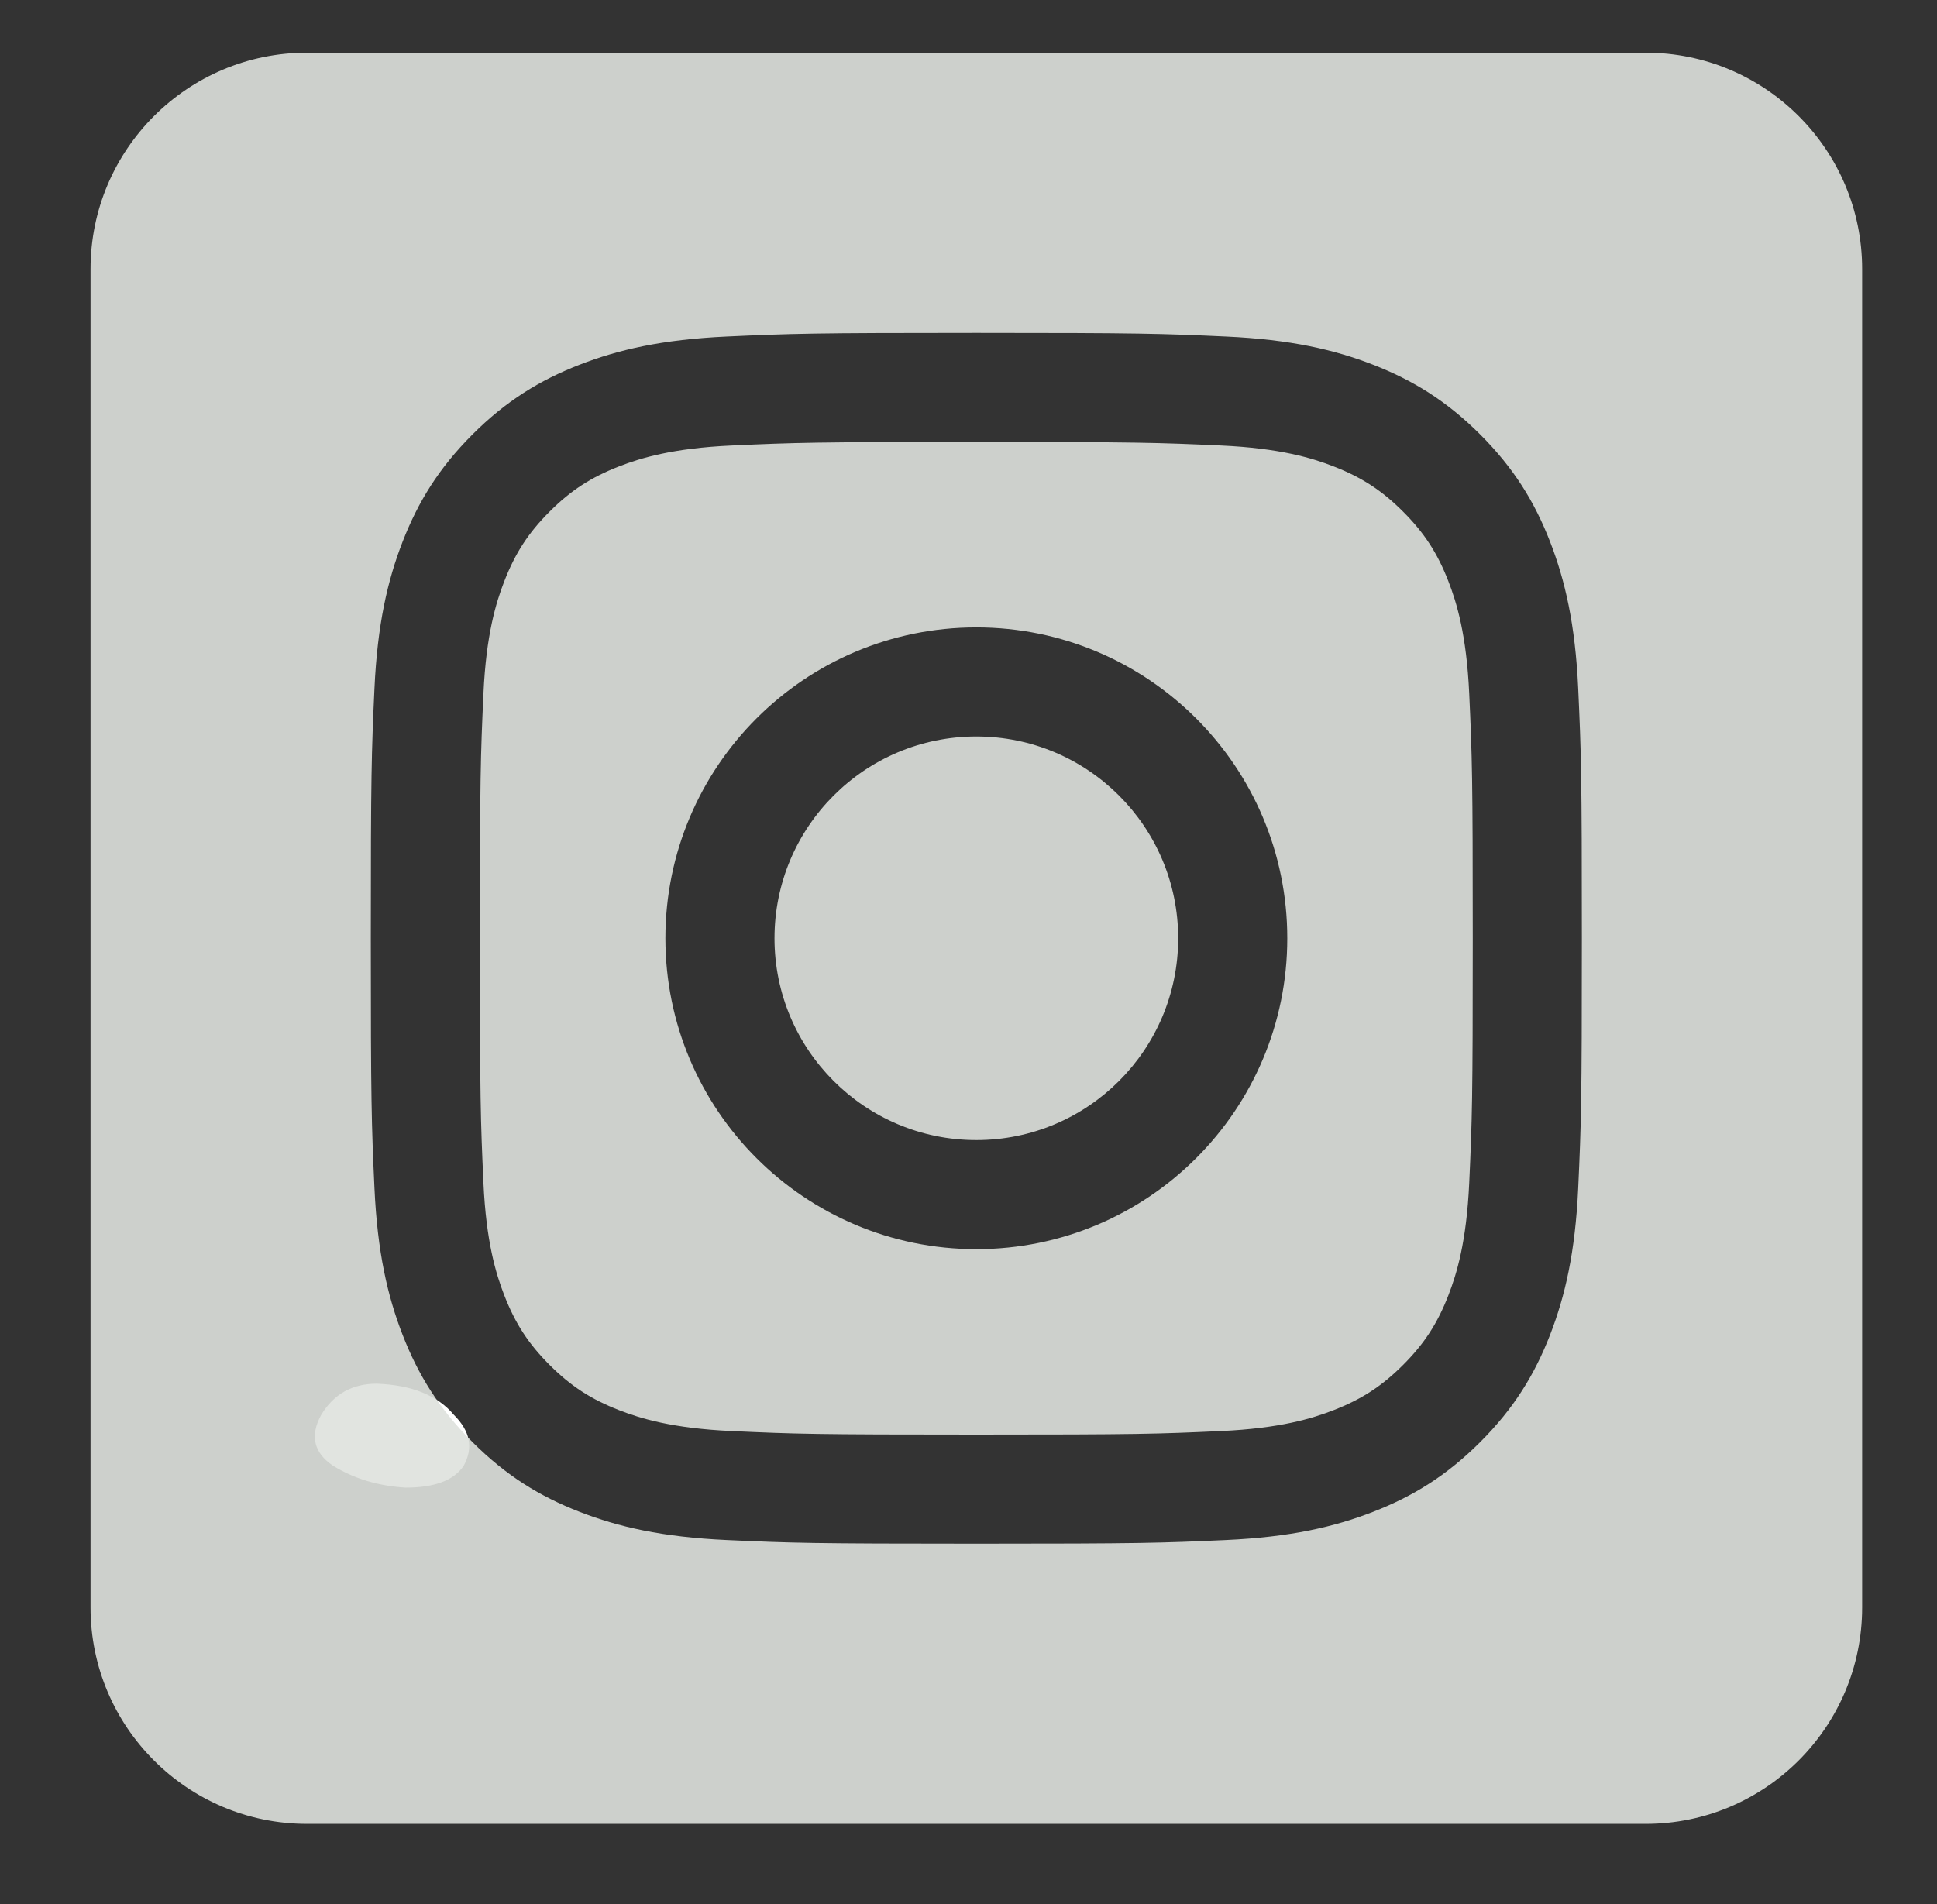 <?xml version="1.0" encoding="utf-8"?>
<svg viewBox="-12 26.8 559.8 550.5" xmlns="http://www.w3.org/2000/svg">
  <rect x="-12" y="26.8" width="559.8" height="550.5" fill="#333333" stroke="none"/>
  <path id="path222" style="fill: rgb(255, 255, 255);" d="M 96.878 426.786 C 107.111 427.17 114.523 430.224 119.203 435.826 C 123.89 440.512 124.836 445.341 122.023 450.497 C 119.203 454.714 113.665 456.83 105.235 456.83 C 97.283 456.354 90.329 454.254 84.236 450.497 C 78.706 446.769 77.519 441.847 80.814 435.826 C 84.472 429.734 89.869 426.786 96.878 426.786 Z"/>
  <path d="M 463.611 42.031 C 498.136 42.031 526.165 70.061 526.165 104.585 L 526.165 491.477 C 526.165 526.001 498.135 554.031 463.611 554.031 L 76.719 554.031 C 42.195 554.031 14.165 526.001 14.165 491.477 L 14.165 104.585 C 14.165 70.061 42.194 42.031 76.719 42.031 L 463.611 42.031 Z M 270.165 123.031 C 222.638 123.031 216.678 123.232 198.013 124.084 C 179.386 124.934 166.665 127.892 155.533 132.219 C 144.025 136.691 134.266 142.675 124.537 152.403 C 114.808 162.132 108.824 171.892 104.352 183.399 C 100.026 194.531 97.068 207.252 96.217 225.879 C 95.366 244.544 95.165 250.504 95.165 298.031 C 95.165 345.558 95.366 351.518 96.217 370.183 C 97.068 388.81 100.026 401.531 104.352 412.663 C 108.824 424.17 114.808 433.93 124.537 443.659 C 134.266 453.388 144.025 459.372 155.533 463.844 C 166.665 468.17 179.386 471.128 198.013 471.978 C 216.678 472.83 222.638 473.031 270.165 473.031 C 317.692 473.031 323.652 472.83 342.317 471.978 C 360.944 471.128 373.665 468.17 384.797 463.844 C 396.304 459.372 406.064 453.388 415.793 443.659 C 425.522 433.93 431.506 424.17 435.978 412.663 C 440.304 401.531 443.262 388.81 444.112 370.183 C 444.964 351.518 445.165 345.558 445.165 298.031 C 445.165 250.504 444.964 244.544 444.112 225.879 C 443.262 207.252 440.304 194.531 435.978 183.399 C 431.506 171.892 425.522 162.132 415.793 152.403 C 406.064 142.675 396.304 136.691 384.797 132.219 C 373.665 127.892 360.944 124.934 342.317 124.084 C 323.652 123.232 317.692 123.031 270.165 123.031 Z M 270.165 154.563 C 316.892 154.563 322.427 154.741 340.88 155.583 C 357.942 156.362 367.208 159.213 373.375 161.608 C 381.544 164.783 387.373 168.576 393.497 174.699 C 399.621 180.823 403.413 186.653 406.588 194.821 C 408.984 200.988 411.835 210.254 412.613 227.316 C 413.455 245.769 413.634 251.304 413.634 298.031 C 413.634 344.758 413.455 350.293 412.613 368.746 C 411.835 385.808 408.984 395.074 406.588 401.241 C 403.413 409.41 399.621 415.239 393.497 421.363 C 387.373 427.487 381.544 431.279 373.375 434.454 C 367.208 436.85 357.942 439.701 340.88 440.479 C 322.43 441.321 316.895 441.5 270.165 441.5 C 223.435 441.5 217.901 441.321 199.45 440.479 C 182.388 439.701 173.122 436.85 166.955 434.454 C 158.786 431.279 152.957 427.487 146.833 421.363 C 140.709 415.239 136.916 409.41 133.742 401.241 C 131.346 395.074 128.495 385.808 127.716 368.746 C 126.874 350.293 126.696 344.758 126.696 298.031 C 126.696 251.304 126.874 245.769 127.716 227.316 C 128.495 210.254 131.346 200.988 133.742 194.821 C 136.916 186.653 140.709 180.823 146.833 174.699 C 152.957 168.576 158.786 164.783 166.955 161.608 C 173.122 159.213 182.388 156.362 199.45 155.583 C 217.903 154.741 223.438 154.563 270.165 154.563 Z M 270.165 208.166 C 220.534 208.166 180.3 248.4 180.3 298.031 C 180.3 347.662 220.534 387.896 270.165 387.896 C 319.796 387.896 360.03 347.662 360.03 298.031 C 360.03 248.4 319.796 208.166 270.165 208.166 Z M 270.165 356.364 C 237.948 356.364 211.832 330.248 211.832 298.031 C 211.832 265.814 237.948 239.698 270.165 239.698 C 302.382 239.698 328.498 265.814 328.498 298.031 C 328.498 330.248 302.382 356.364 270.165 356.364 Z M 384.581 204.616 C 384.581 216.214 375.178 225.615 363.58 225.615 C 351.983 225.615 342.581 216.214 342.581 204.616 C 342.581 193.018 351.983 183.616 363.58 183.616 C 375.178 183.616 384.581 193.018 384.581 204.616 Z" style="fill-opacity: 0.9; paint-order: stroke; fill: rgb(222, 225, 221);"/>
</svg>